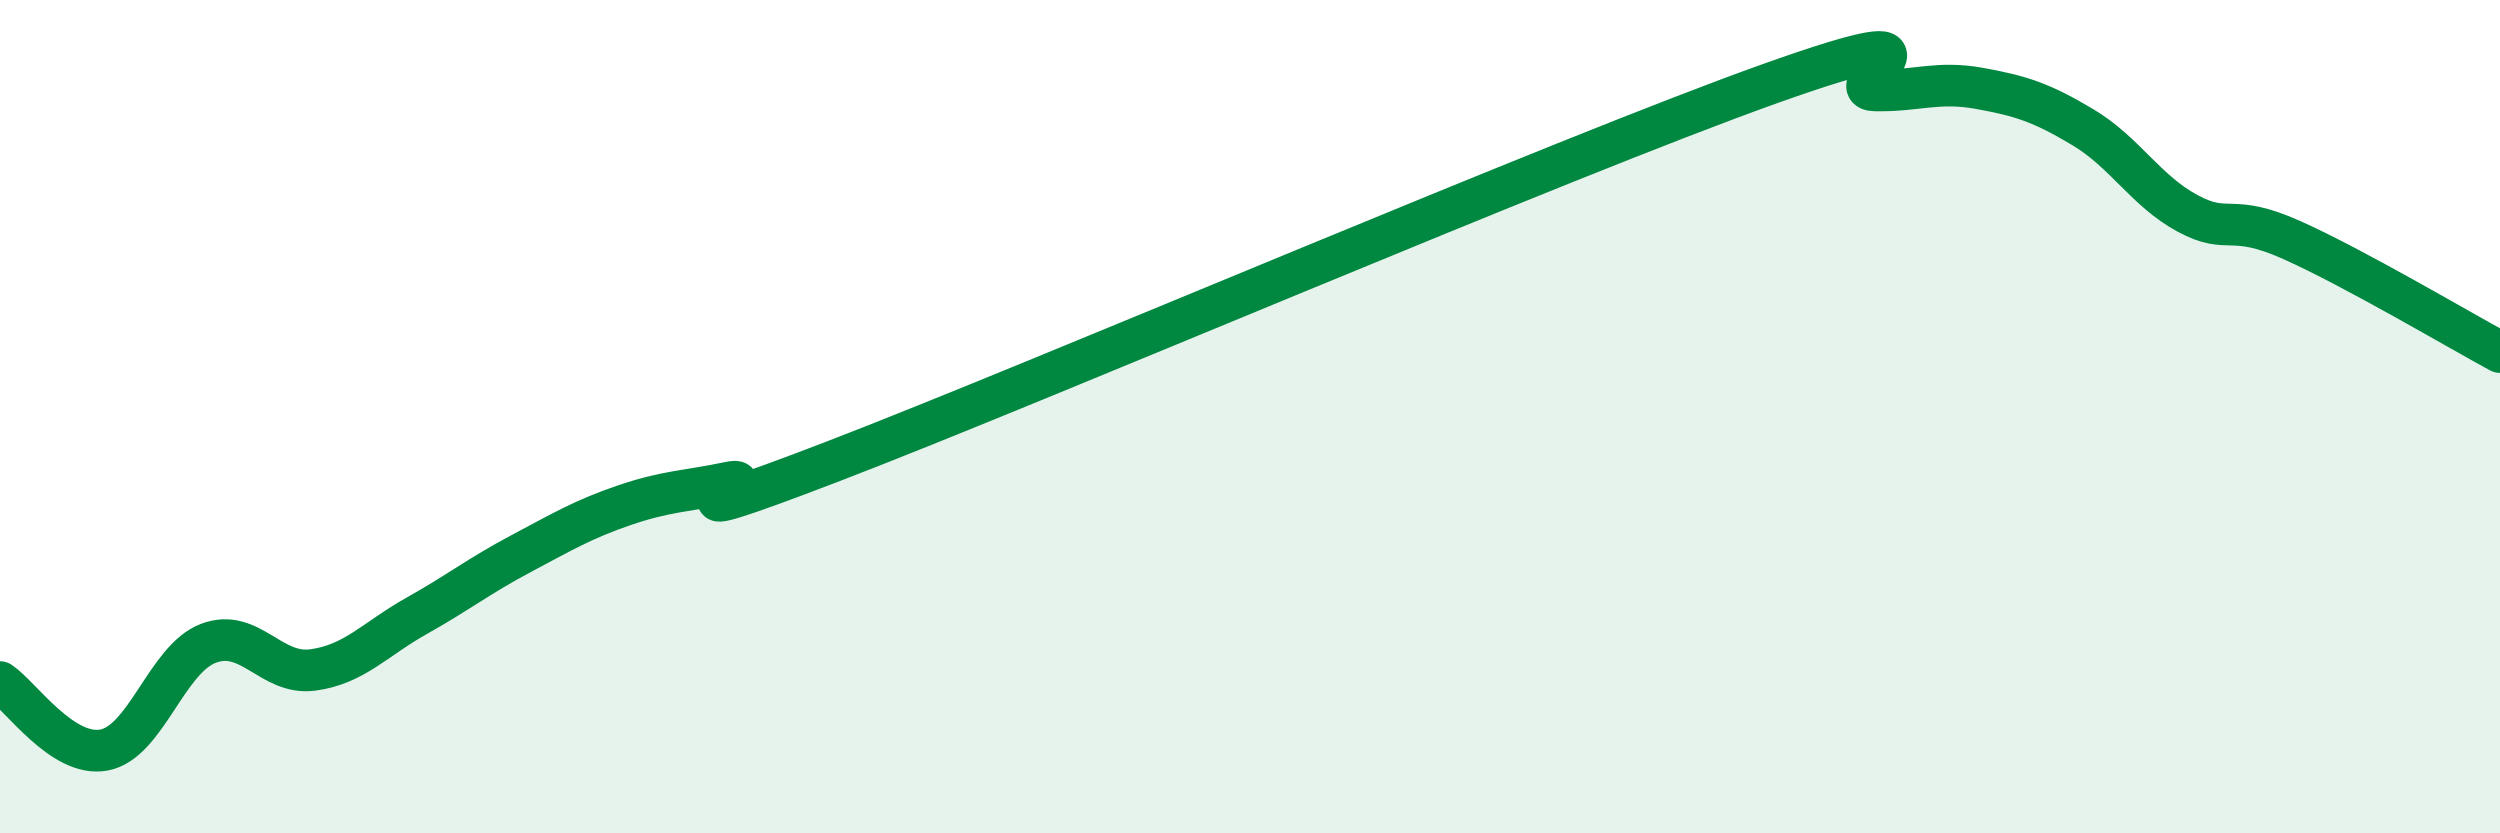 
    <svg width="60" height="20" viewBox="0 0 60 20" xmlns="http://www.w3.org/2000/svg">
      <path
        d="M 0,16.37 C 0.5,16.7 1.5,18.19 2.5,18 C 3.5,17.81 4,15.82 5,15.44 C 6,15.06 6.5,16.21 7.5,16.08 C 8.5,15.95 9,15.34 10,14.78 C 11,14.22 11.5,13.82 12.5,13.29 C 13.5,12.76 14,12.46 15,12.12 C 16,11.78 16.5,11.79 17.5,11.58 C 18.5,11.37 15,12.99 20,11.07 C 25,9.15 37.5,3.78 42.5,2 C 47.5,0.22 44,2.15 45,2.17 C 46,2.19 46.5,1.94 47.5,2.12 C 48.5,2.3 49,2.46 50,3.06 C 51,3.66 51.5,4.58 52.5,5.12 C 53.5,5.66 53.5,5.09 55,5.76 C 56.5,6.43 59,7.91 60,8.45L60 20L0 20Z"
        fill="#008740"
        opacity="0.1"
        stroke-linecap="round"
        stroke-linejoin="round"
      />
      <path
        d="M 0,16.37 C 0.5,16.7 1.5,18.19 2.5,18 C 3.5,17.81 4,15.82 5,15.44 C 6,15.06 6.5,16.21 7.5,16.08 C 8.5,15.95 9,15.34 10,14.78 C 11,14.22 11.5,13.82 12.5,13.29 C 13.5,12.76 14,12.46 15,12.12 C 16,11.78 16.5,11.79 17.5,11.58 C 18.5,11.37 15,12.99 20,11.07 C 25,9.15 37.5,3.78 42.5,2 C 47.5,0.22 44,2.15 45,2.17 C 46,2.19 46.5,1.94 47.5,2.12 C 48.5,2.3 49,2.46 50,3.06 C 51,3.66 51.5,4.58 52.5,5.12 C 53.5,5.66 53.5,5.09 55,5.76 C 56.5,6.43 59,7.91 60,8.45"
        stroke="#008740"
        stroke-width="1"
        fill="none"
        stroke-linecap="round"
        stroke-linejoin="round"
      />
    </svg>
  